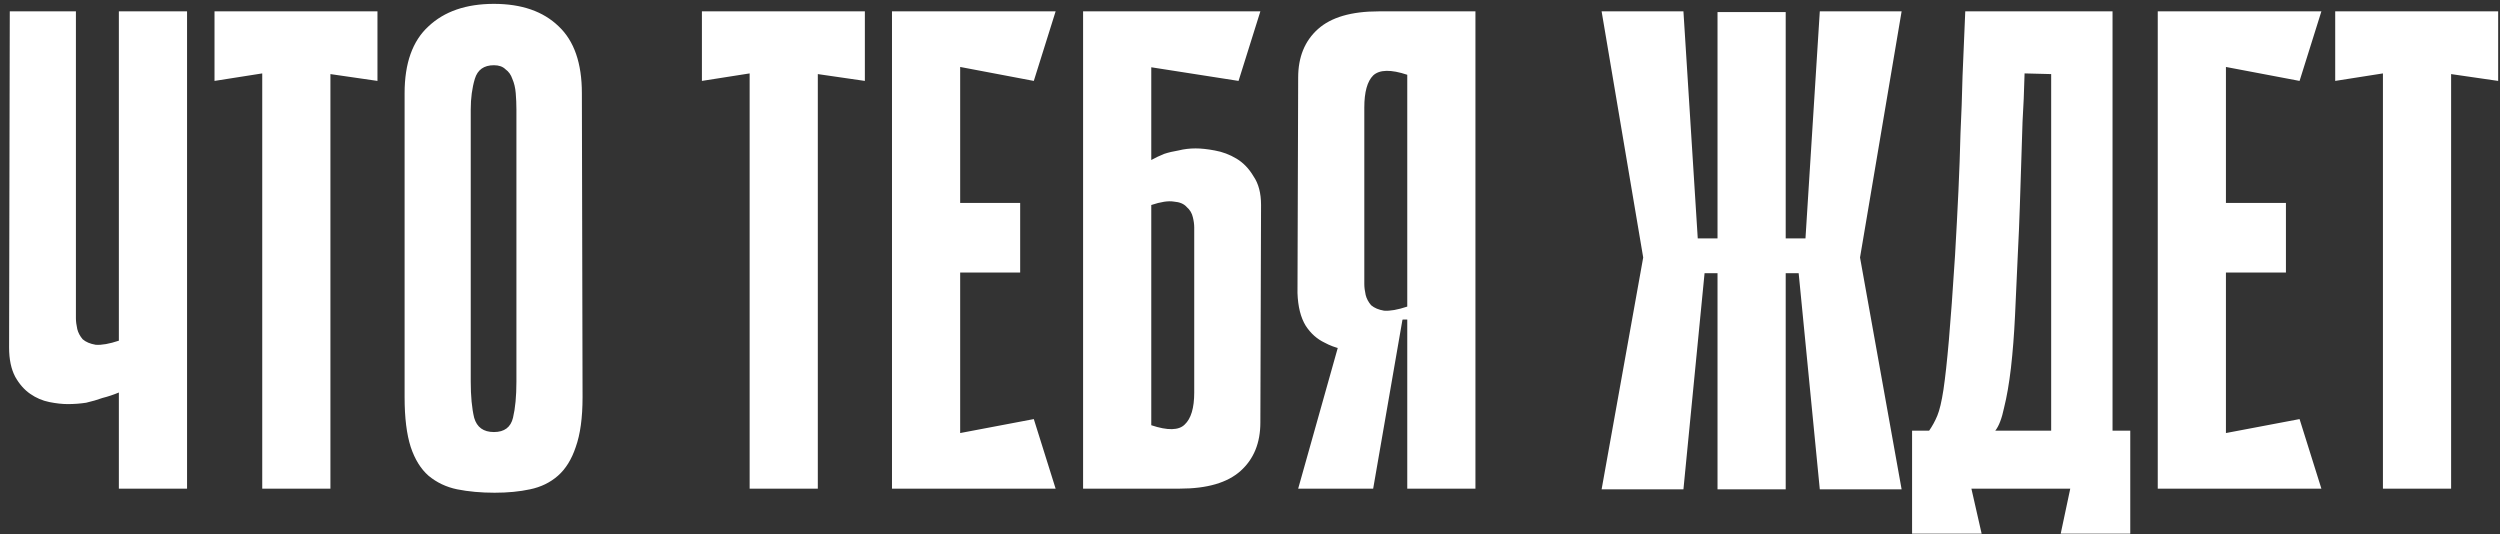<?xml version="1.0" encoding="UTF-8"?> <svg xmlns="http://www.w3.org/2000/svg" width="220" height="47" viewBox="0 0 220 47" fill="none"><rect x="0" y="0" width="220" height="47" fill="#333333" stroke="none"/><path d="M10.46 1H16.46V43H10.46V34.54C9.98 34.74 9.5 34.9 9.02 35.02C8.58 35.18 8.1 35.32 7.58 35.44C7.06 35.52 6.52 35.56 5.96 35.56C5.48 35.56 4.94 35.5 4.34 35.38C3.74 35.26 3.18 35.02 2.66 34.66C2.14 34.3 1.7 33.8 1.34 33.16C0.98 32.48 0.8 31.62 0.8 30.58L0.86 1H6.68V28C6.68 28.28 6.72 28.6 6.8 28.96C6.88 29.28 7.04 29.58 7.28 29.86C7.56 30.1 7.94 30.26 8.42 30.34C8.94 30.38 9.62 30.26 10.46 29.98V10.42V5.98V1ZM33.217 7.12L29.077 6.52V43H23.077V6.46L18.877 7.12V1H33.217V7.12ZM51.265 34.96C51.265 36.76 51.065 38.22 50.665 39.34C50.305 40.42 49.785 41.26 49.105 41.86C48.425 42.46 47.605 42.86 46.645 43.06C45.725 43.26 44.685 43.36 43.525 43.36C42.325 43.36 41.225 43.26 40.225 43.06C39.265 42.86 38.425 42.46 37.705 41.86C37.025 41.26 36.505 40.42 36.145 39.34C35.785 38.22 35.605 36.76 35.605 34.96V8.2C35.605 5.56 36.305 3.6 37.705 2.32C39.105 1 41.025 0.34 43.465 0.34C45.905 0.34 47.805 1 49.165 2.32C50.525 3.6 51.205 5.56 51.205 8.2L51.265 34.96ZM43.465 5.74C42.585 5.74 42.025 6.14 41.785 6.94C41.545 7.74 41.425 8.64 41.425 9.64V33.58C41.425 34.86 41.525 35.92 41.725 36.76C41.965 37.6 42.545 38.02 43.465 38.02C44.385 38.02 44.945 37.6 45.145 36.76C45.345 35.92 45.445 34.86 45.445 33.58V9.64C45.445 9.16 45.425 8.68 45.385 8.2C45.345 7.72 45.245 7.3 45.085 6.94C44.965 6.58 44.765 6.3 44.485 6.1C44.245 5.86 43.905 5.74 43.465 5.74ZM76.108 7.12L71.968 6.52V43H65.968V6.46L61.768 7.12V1H76.108V7.12ZM78.495 1H84.495V43H78.495V1ZM90.975 7.12L79.575 4.96L79.095 1H92.895L90.975 7.12ZM89.775 23.98H80.115V17.86H89.775V23.98ZM79.095 43L79.575 39.04L90.975 36.88L92.895 43H79.095ZM101.312 14.08C101.672 13.88 102.052 13.7 102.452 13.54C102.812 13.42 103.232 13.32 103.712 13.24C104.192 13.12 104.692 13.06 105.212 13.06C105.692 13.06 106.252 13.12 106.892 13.24C107.572 13.36 108.212 13.6 108.812 13.96C109.412 14.32 109.912 14.84 110.312 15.52C110.752 16.16 110.972 17 110.972 18.04L110.912 37.18C110.912 38.98 110.332 40.4 109.172 41.44C108.012 42.48 106.232 43 103.832 43H95.312V1H110.912L108.992 7.12L101.312 5.92V14.08ZM101.312 37.42C102.752 37.9 103.732 37.88 104.252 37.36C104.812 36.84 105.092 35.9 105.092 34.54V20.02C105.092 19.74 105.052 19.44 104.972 19.12C104.892 18.76 104.712 18.46 104.432 18.22C104.192 17.94 103.812 17.78 103.292 17.74C102.812 17.66 102.152 17.76 101.312 18.04V37.42ZM123.839 29.74V28.12H123.479C123.319 28.12 123.179 28.26 123.059 28.54C122.939 28.78 122.759 29.06 122.519 29.38C122.279 29.66 121.919 29.94 121.439 30.22C120.999 30.5 120.359 30.68 119.519 30.76C119.079 30.8 118.579 30.78 118.019 30.7C117.499 30.58 117.019 30.4 116.579 30.16C115.899 29.84 115.339 29.34 114.899 28.66C114.459 27.94 114.219 26.98 114.179 25.78L114.239 6.82C114.239 5.02 114.819 3.6 115.979 2.56C117.139 1.52 118.919 1 121.319 1H129.839V43H123.839V29.74ZM123.839 6.58C122.399 6.1 121.399 6.12 120.839 6.64C120.319 7.16 120.059 8.1 120.059 9.46V25C120.059 25.28 120.099 25.6 120.179 25.96C120.259 26.28 120.419 26.58 120.659 26.86C120.939 27.1 121.319 27.26 121.799 27.34C122.319 27.38 122.999 27.26 123.839 26.98V6.58ZM118.679 27.22L123.419 28.12L120.839 43H114.239L118.679 27.22ZM157.142 20.98H158.882L160.142 1H167.342L163.682 22.66L167.342 43.06H160.142L158.282 24.04H157.142V20.98ZM151.142 1.06H157.142V43.06H151.142V1.06ZM150.002 24.04L148.142 43.06H140.942L144.602 22.66L140.942 1H148.142L149.402 20.98H151.142V24.04H150.002ZM151.142 43.06V1.06H157.142V43.06H151.142ZM173.483 43L174.383 46.96H168.263V37.9H169.763C170.043 37.5 170.283 37.06 170.483 36.58C170.683 36.1 170.863 35.34 171.023 34.3C171.183 33.22 171.343 31.76 171.503 29.92C171.663 28.08 171.843 25.6 172.043 22.48C172.163 20.4 172.263 18.5 172.343 16.78C172.423 15.06 172.483 13.38 172.523 11.74C172.603 10.1 172.663 8.42 172.703 6.7C172.783 4.98 172.863 3.08 172.943 1H185.903V37.9H187.463V46.96H181.343L182.183 43H173.483ZM180.503 37.9V6.52L178.163 6.46C178.123 8.02 178.063 9.44 177.983 10.72C177.943 12 177.903 13.26 177.863 14.5C177.823 15.7 177.783 16.94 177.743 18.22C177.703 19.5 177.643 20.92 177.563 22.48C177.483 24.32 177.403 26.08 177.323 27.76C177.243 29.44 177.123 30.98 176.963 32.38C176.803 33.74 176.603 34.9 176.363 35.86C176.163 36.82 175.903 37.5 175.583 37.9H180.503ZM189.882 1H195.882V43H189.882V1ZM202.362 7.12L190.962 4.96L190.482 1H204.282L202.362 7.12ZM201.162 23.98H191.502V17.86H201.162V23.98ZM190.482 43L190.962 39.04L202.362 36.88L204.282 43H190.482ZM219.838 7.12L215.698 6.52V43H209.698V6.46L205.498 7.12V1H219.838V7.12Z" fill="white"></path></svg> 